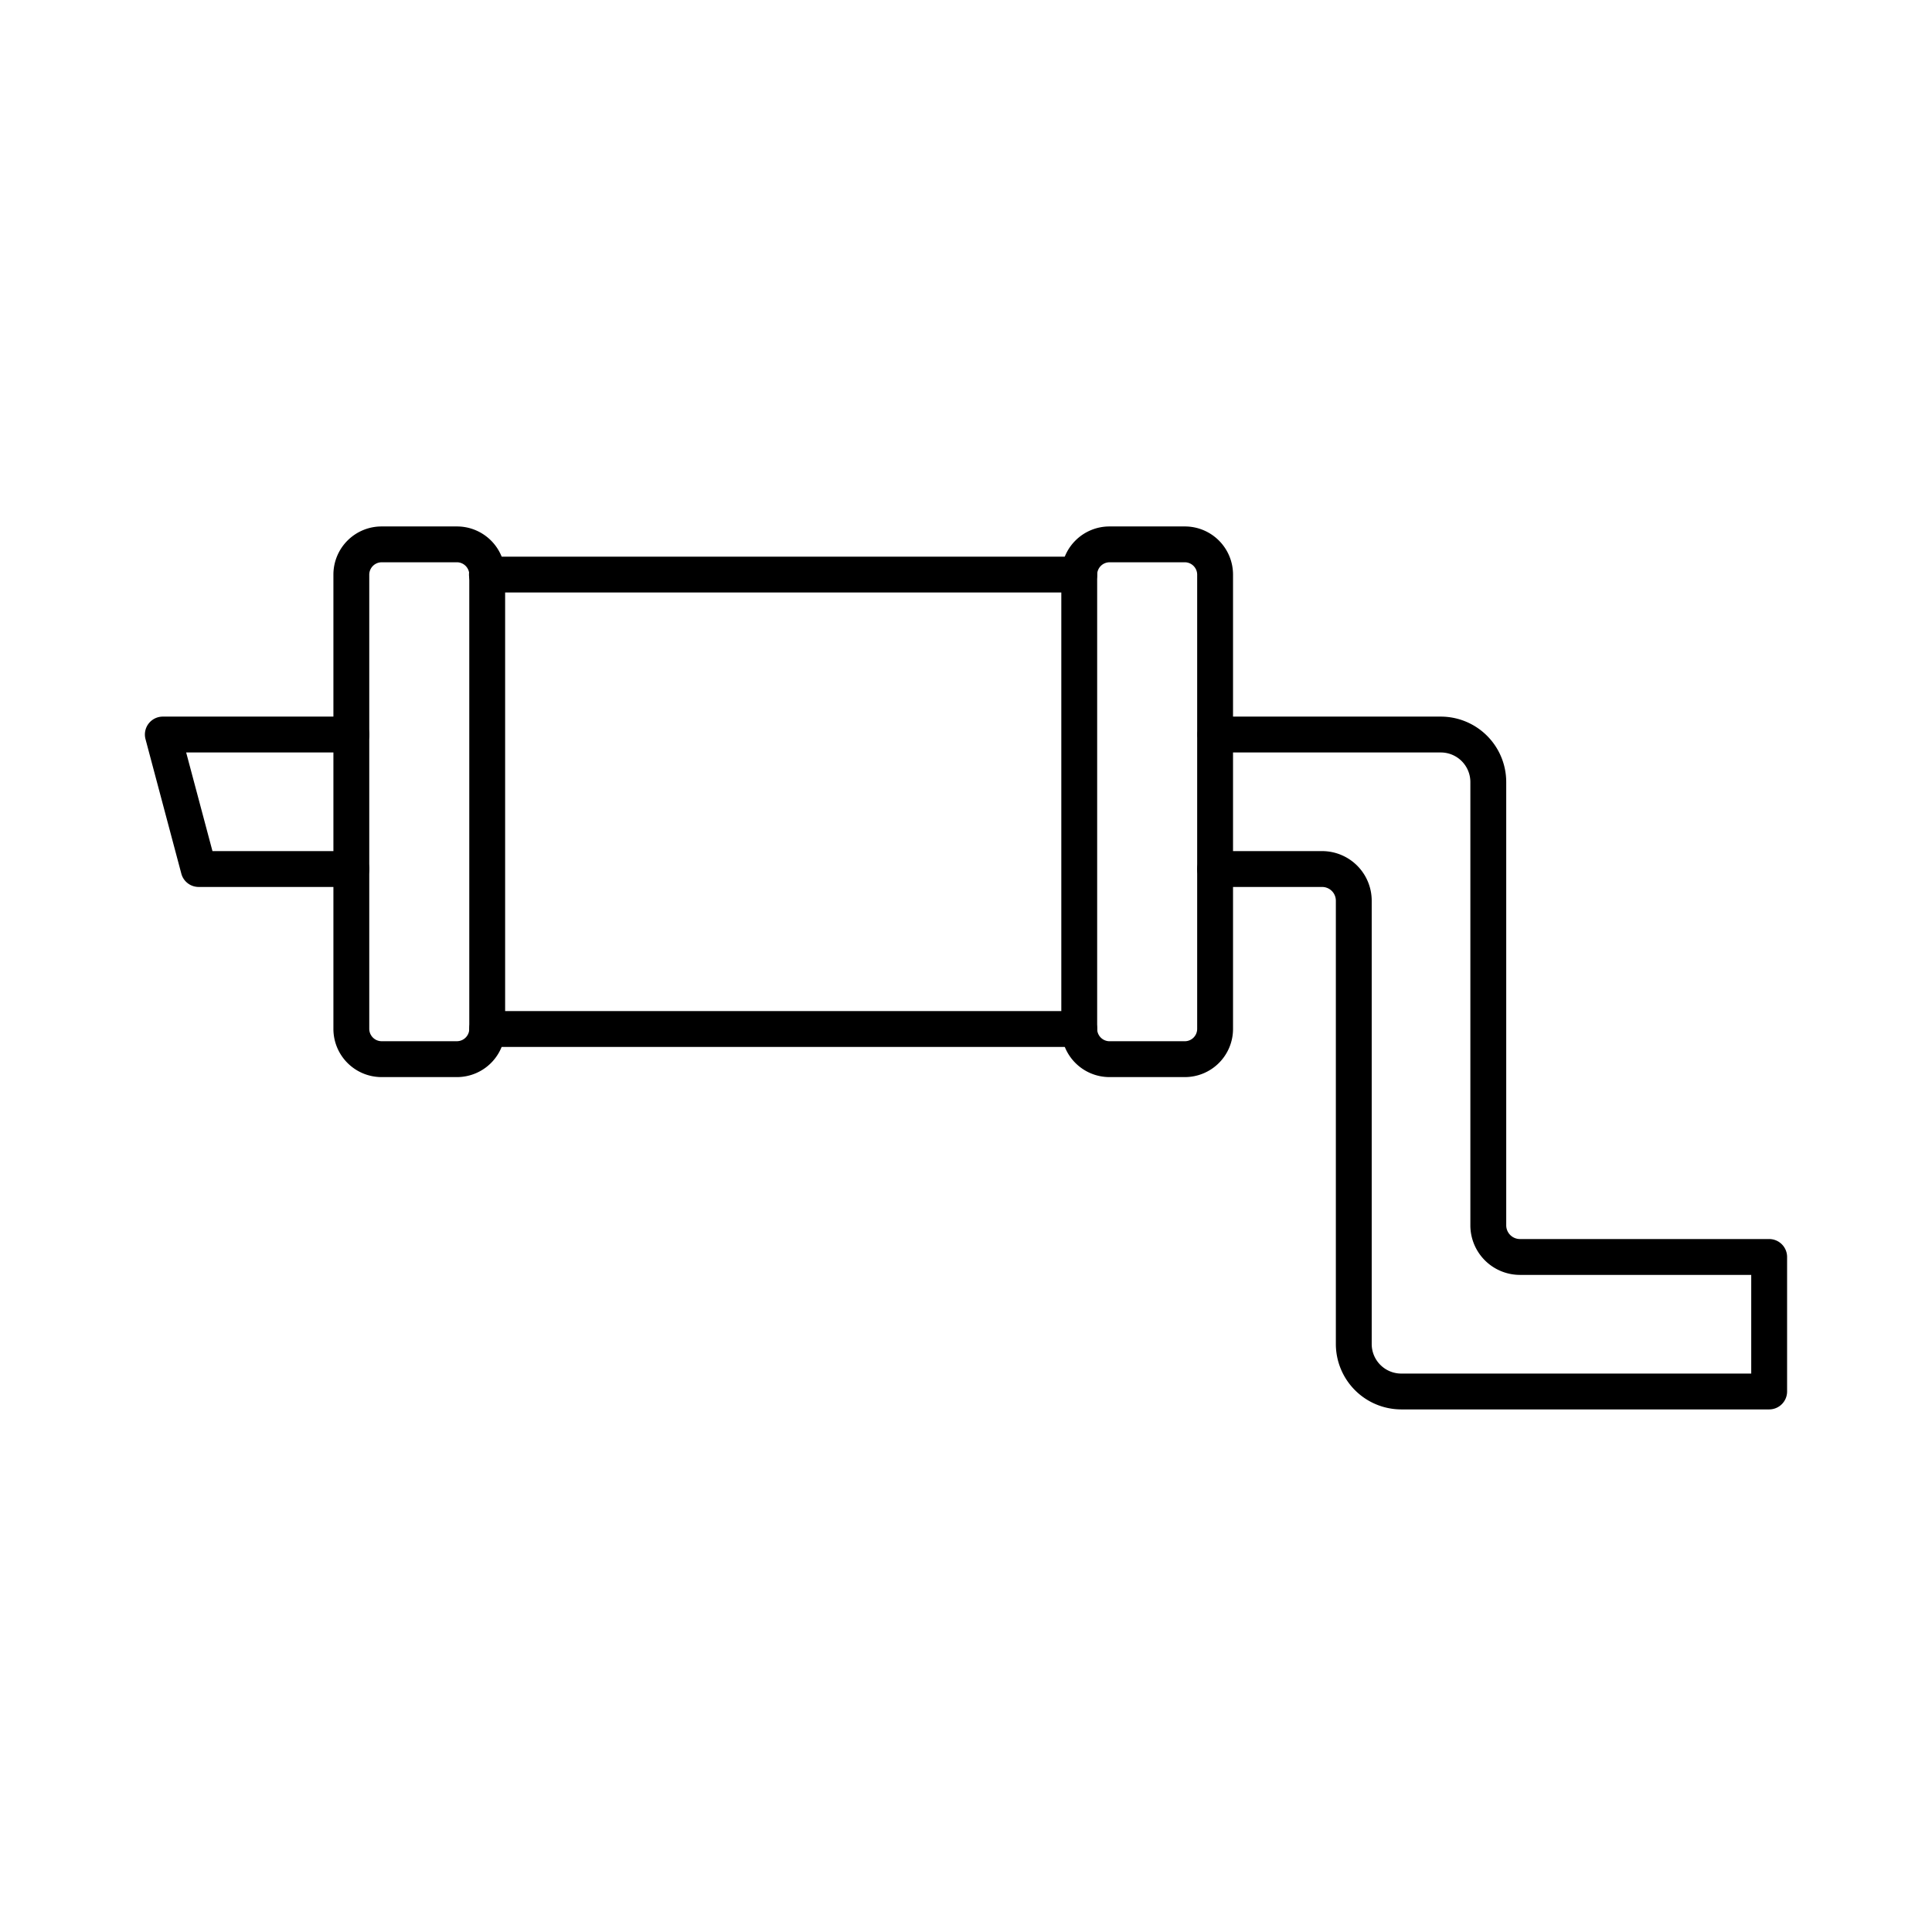 <svg xmlns="http://www.w3.org/2000/svg" xmlns:xlink="http://www.w3.org/1999/xlink" width="400" height="400" viewBox="0 0 400 400">
  <defs>
    <clipPath id="clip-Escape">
      <rect width="400" height="400"/>
    </clipPath>
  </defs>
  <g id="Escape" clip-path="url(#clip-Escape)">
    <g id="Layer_x0020_1" transform="translate(19.844 63.456)">
      <g id="_313393568" transform="translate(10.156 45.544)">
        <path id="_313394504" d="M37.689,52.96A2.577,2.577,0,0,0,35.152,55.5v94.081a2.57,2.57,0,0,0,2.537,2.536H53.322a2.569,2.569,0,0,0,2.537-2.536V55.5a2.576,2.576,0,0,0-2.537-2.544ZM53.322,159.545H37.689a9.972,9.972,0,0,1-9.96-9.959V55.5a9.967,9.967,0,0,1,9.96-9.959H53.322a9.967,9.967,0,0,1,9.96,9.96v94.081A9.972,9.972,0,0,1,53.322,159.545Z" transform="translate(11.3 -45.545)" fill-rule="evenodd"/>
        <path id="_313394744" d="M105.543,52.96a2.576,2.576,0,0,0-2.536,2.545v94.081a2.569,2.569,0,0,0,2.536,2.536h15.634a2.569,2.569,0,0,0,2.536-2.536V55.5a2.576,2.576,0,0,0-2.536-2.544Zm15.634,106.585H105.543a9.972,9.972,0,0,1-9.959-9.959V55.5a9.966,9.966,0,0,1,9.959-9.959h15.634a9.967,9.967,0,0,1,9.959,9.96v94.081A9.972,9.972,0,0,1,121.177,159.545Z" transform="translate(94.149 -45.545)" fill-rule="evenodd"/>
        <path id="_313394408" d="M166.68,55.781H44.106a3.712,3.712,0,1,1,0-7.423H166.68a3.712,3.712,0,1,1,0,7.424Z" transform="translate(26.765 -42.11)" fill-rule="evenodd"/>
        <path id="_313394024" d="M166.68,98.142H44.106a3.711,3.711,0,1,1,0-7.423H166.68a3.712,3.712,0,1,1,0,7.424Z" transform="translate(26.765 9.611)" fill-rule="evenodd"/>
        <path id="_313393784" d="M226.674,206.707H150.5a13.558,13.558,0,0,1-13.54-13.539V101.376a2.844,2.844,0,0,0-2.84-2.838h-22.16a3.711,3.711,0,1,1,0-7.422h22.16a10.273,10.273,0,0,1,10.263,10.262v91.792a6.125,6.125,0,0,0,6.117,6.116h72.46v-20.43H175.073a10.272,10.272,0,0,1-10.264-10.26V76.81a6.124,6.124,0,0,0-6.116-6.117H111.962a3.712,3.712,0,0,1,0-7.423h46.732a13.553,13.553,0,0,1,13.54,13.54v91.785a2.845,2.845,0,0,0,2.84,2.838h51.6a3.712,3.712,0,0,1,3.711,3.712V203A3.712,3.712,0,0,1,226.674,206.707Z" transform="translate(109.614 -23.903)" fill-rule="evenodd"/>
        <path id="_313394000" d="M52.9,98.537H21.291A3.71,3.71,0,0,1,17.7,95.785L10.281,67.932a3.706,3.706,0,0,1,3.586-4.662H52.9a3.712,3.712,0,0,1,0,7.424H18.7l5.445,20.421H52.9a3.711,3.711,0,1,1,0,7.423Z" transform="translate(-10.156 -23.903)" fill-rule="evenodd"/>
      </g>
    </g>
  </g>
</svg>
